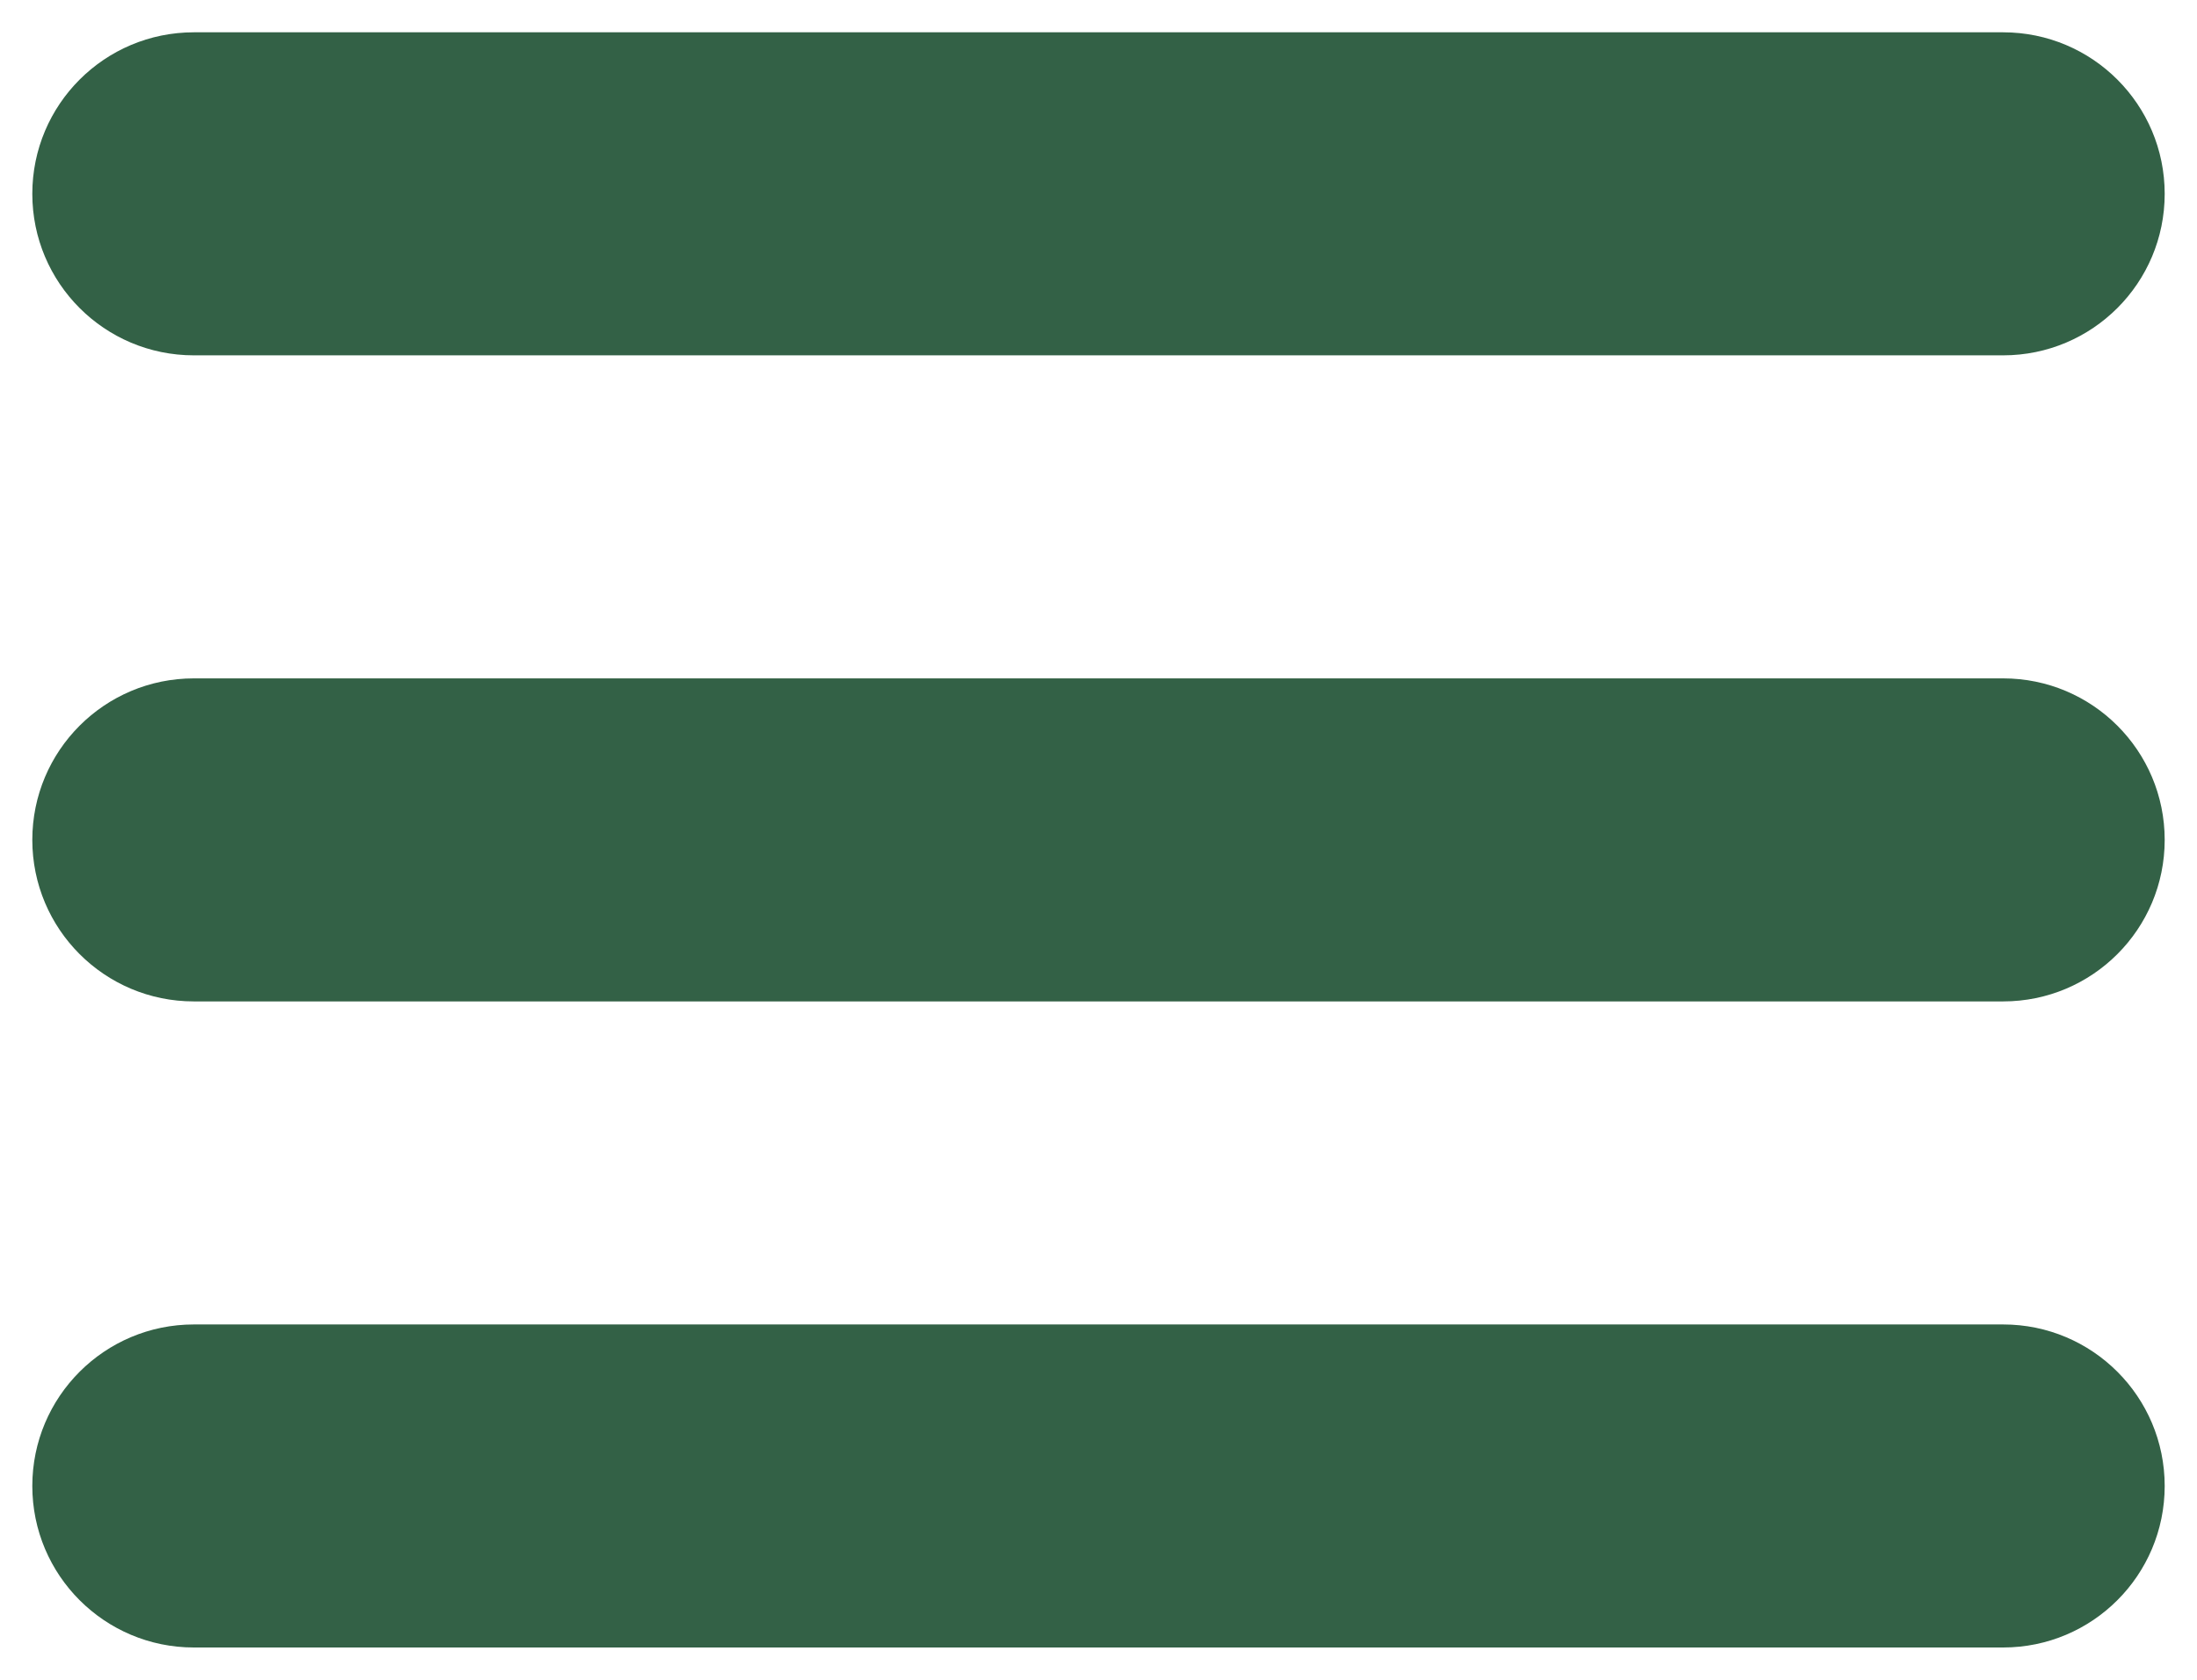<svg width="34" height="26" viewBox="0 0 34 26" fill="none" xmlns="http://www.w3.org/2000/svg">
<path fill-rule="evenodd" clip-rule="evenodd" d="M0.5 3C0.5 1.619 1.619 0.5 3 0.5H31C32.381 0.5 33.5 1.619 33.5 3C33.5 4.381 32.381 5.5 31 5.5H3C1.619 5.5 0.5 4.381 0.5 3ZM0.5 13C0.5 11.619 1.619 10.5 3 10.5H31C32.381 10.5 33.5 11.619 33.5 13C33.5 14.381 32.381 15.5 31 15.5H3C1.619 15.5 0.5 14.381 0.5 13ZM0.5 23C0.5 21.619 1.619 20.5 3 20.5H31C32.381 20.5 33.5 21.619 33.5 23C33.5 24.381 32.381 25.5 31 25.5H3C1.619 25.5 0.5 24.381 0.5 23Z" fill="#336146"/>
</svg>

